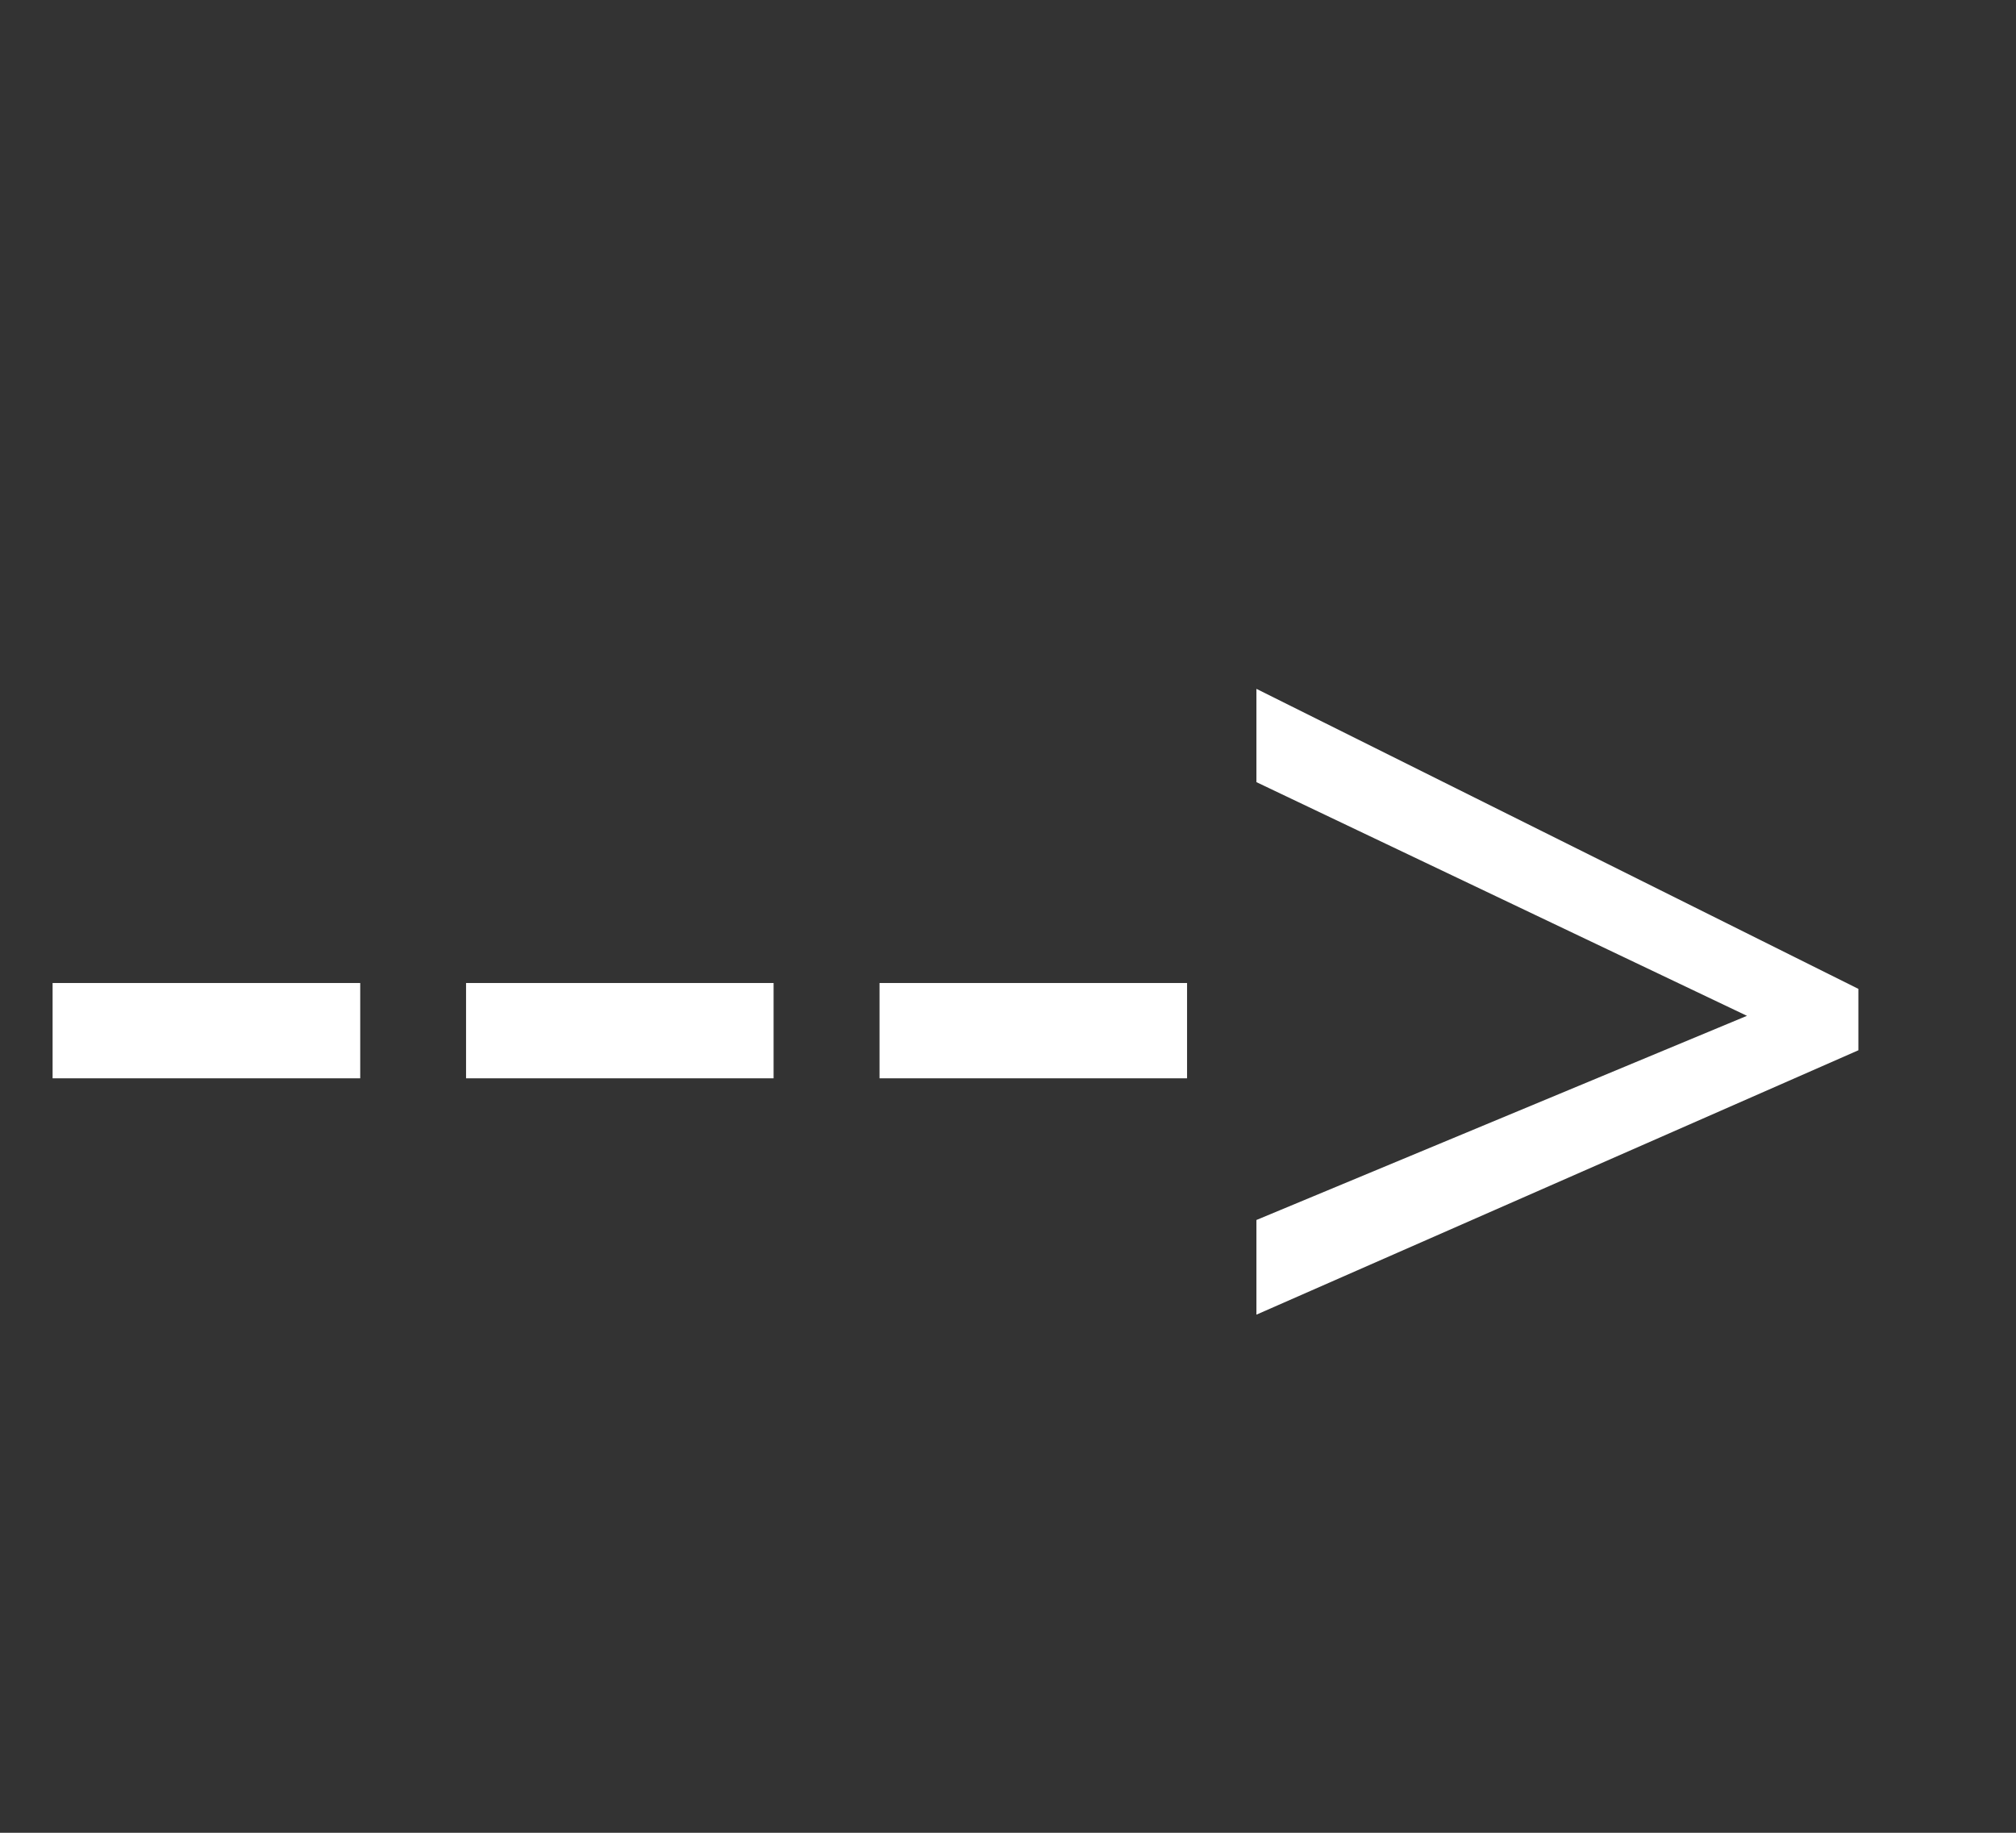 <svg width="22" height="20" viewBox="0 0 22 20" fill="none" xmlns="http://www.w3.org/2000/svg">
<rect x="0" y="0" width="22" height="20" fill="#333333" stroke="none"/>
<path d="M0.574 11.767V10.727H3.931V11.767H0.574ZM5.086 11.767V10.727H8.442V11.767H5.086ZM9.598 11.767V10.727H12.954V11.767H9.598Z" fill="white"/>
<path d="M13.711 13.313L19.064 11.085L13.711 8.535V7.517L20.28 10.791V11.461L13.711 14.346V13.313Z" fill="white"/>
</svg>
